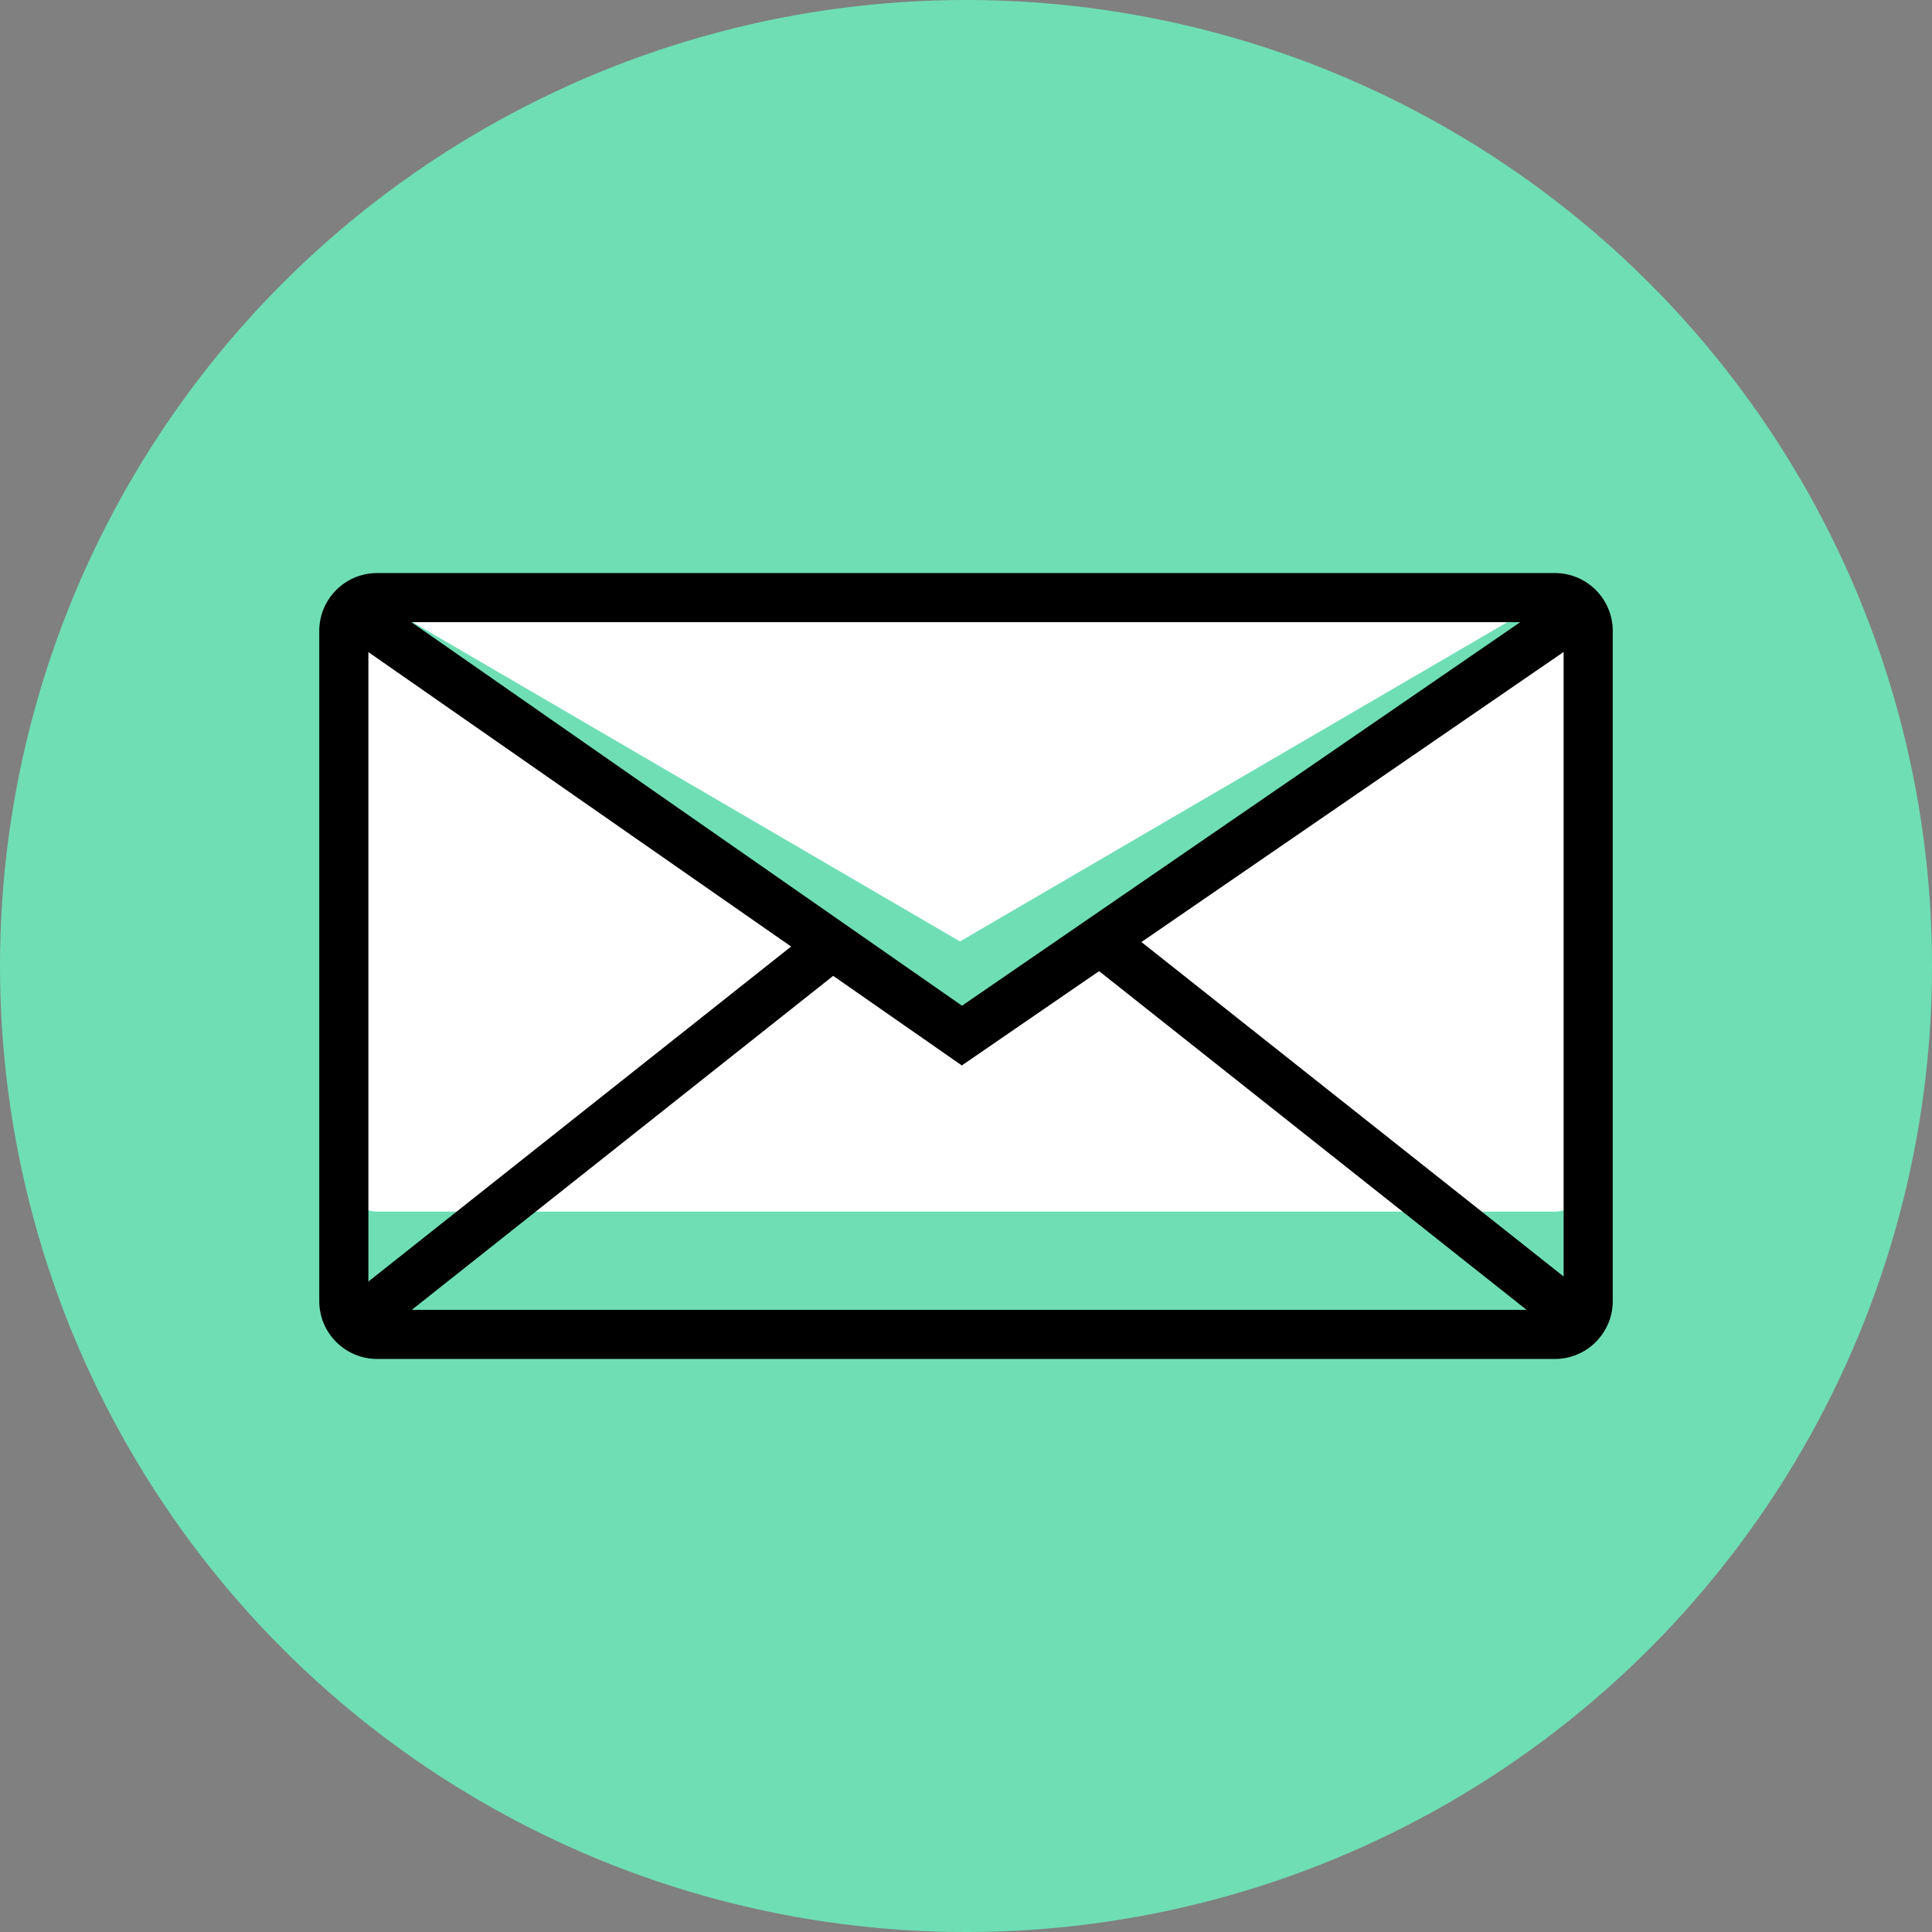 <svg id="Layer_1" xmlns="http://www.w3.org/2000/svg" viewBox="0 0 1770.73 1770.73"><rect x="0" y="0" width="1770.73" height="1770.73" fill="#808080" stroke="none"/><style>.st0{fill:#88b3ff}.st1{fill:#fff}.st2{fill:#eaeaea}.st3{fill:#6fdeb5}.st4{fill:none}</style><circle class="st0" cx="1040.44" cy="5030.41" r="885.37"/><path class="st1" d="M756.86 4855.79h637.27l-87.47 400.29H860.35l-78.5-329.65"/><path d="M1351.07 5278.59H868.71c-10.27 0-19.24-6.95-21.8-16.9l-84.84-329.66 43.6-11.22 80.49 312.76h447.1l83.9-355.28h-660.3c-8.65 0-16.53-4.95-20.28-12.75l-56.41-117.17h-93.9v-45.02h108.04c8.65 0 16.53 4.95 20.28 12.75L771 4833.28h674.61c6.88 0 13.38 3.15 17.65 8.54 4.27 5.4 5.84 12.45 4.26 19.14l-94.54 400.29c-2.41 10.16-11.47 17.34-21.91 17.34z"/><circle class="st1" cx="962.89" cy="5404.4" r="70.64"/><path d="M962.89 5497.55c-51.36 0-93.15-41.79-93.15-93.15 0-51.36 41.79-93.15 93.15-93.15s93.15 41.79 93.15 93.15c0 51.37-41.78 93.15-93.15 93.15zm0-141.28c-26.54 0-48.13 21.59-48.13 48.13 0 26.54 21.59 48.13 48.13 48.13s48.13-21.59 48.13-48.13c.01-26.54-21.59-48.13-48.13-48.13z"/><circle class="st1" cx="1245.46" cy="5404.4" r="70.64"/><path d="M1245.45 5497.55c-51.36 0-93.14-41.79-93.14-93.15 0-51.36 41.79-93.15 93.14-93.15 51.36 0 93.15 41.79 93.15 93.15 0 51.37-41.78 93.15-93.15 93.15zm0-141.28c-26.54 0-48.13 21.59-48.13 48.13 0 26.54 21.59 48.13 48.13 48.13s48.13-21.59 48.13-48.13c.01-26.54-21.59-48.13-48.13-48.13z"/><path transform="rotate(-11.304 940.824 5056.742)" d="M925.18 4929.75h30.01v252.51h-30.01z"/><path transform="rotate(-77.912 1286.79 5047.847)" d="M1168.66 5032.75h236.35v30.02h-236.35z"/><path d="M1148.02 4932.21h30.01v231.1h-30.01z"/><g><path d="M1048.98 4932.21h30.01v231.1h-30.01z"/></g><g><path class="st1" d="M657.56 4758.88H496.49c-1.1 0-2-.9-2-2v-62.03c0-1.1.9-2 2-2h161.07c1.1 0 2 .9 2 2v62.03c0 1.11-.89 2-2 2z"/><path d="M629.55 4781.39H524.5c-28.96 0-52.52-23.56-52.52-52.52v-6c0-28.96 23.56-52.52 52.52-52.52h105.04c28.96 0 52.52 23.56 52.52 52.52v6c.01 28.96-23.56 52.52-52.51 52.52zm-105.05-66.03c-4.14 0-7.5 3.37-7.5 7.5v6c0 4.14 3.36 7.5 7.5 7.5h105.04c4.14 0 7.5-3.37 7.5-7.5v-6c0-4.14-3.36-7.5-7.5-7.5H524.5z"/></g><g><path class="st1" d="M949.86 4815.8c-13.77-24.1-21.63-52.01-21.63-81.75 0-91.17 73.9-165.07 165.07-165.07s165.07 73.9 165.07 165.07c0 29.36-7.67 56.93-21.11 80.82"/><path d="M930.32 4826.96c-16.09-28.17-24.6-60.3-24.6-92.92 0-103.43 84.15-187.58 187.58-187.58s187.58 84.15 187.58 187.58c0 32.19-8.29 63.95-24 91.86l-39.23-22.07c11.91-21.18 18.21-45.32 18.21-69.79 0-78.61-63.95-142.56-142.56-142.56s-142.56 63.95-142.56 142.56c0 24.8 6.46 49.21 18.66 70.59l-39.08 22.33z"/></g><g><path d="M1110.32 4766.04v50.62h-33.64v-50.62h-69.62v-30.55h69.62v-75.4h33.64v75.4h69.22v30.55h-69.22z"/></g><g><circle class="st0" cx="7027.91" cy="5030.41" r="885.37"/><path class="st1" d="M7236.3 4792.25h-18.94v113.67h18.94c31.39 0 56.83-25.44 56.83-56.83s-25.46-56.84-56.83-56.84zM6762.69 4849.08c0 31.39 25.44 56.83 56.83 56.83h18.94v-113.67h-18.94c-31.38.01-56.83 25.45-56.83 56.84zM7236.3 4729.62l22.35-85.73c7.33-32.54-22.13-63.34-65.77-68.81-4.43-.55-8.92-.82-13.41-.82-11.33-25.28-43.06-42.34-78.81-42.37l-195.04-10.08-9.32 10.08h-19.94l-37.89-42.37-18.94 14.12c-52.3 39-52.32 102.21-.04 141.21.02.01.02.03.04.03H7191l45.3 84.74zM7223.58 5226.13l-122.73-15.79-115.28 62.04-115.28-61.4-122.73 15.79c-67 8.35-117.14 61.5-117.48 124.54v173.64h710.97v-173.64c.01-63.27-50.22-116.79-117.47-125.18z"/><path class="st1" d="M7156.92 5188.26l-15.34-1.73v-72.17l-85.35 30.02h-45.02l-96.96-30.02v72.17l-15.35 1.73 129.01 61.19z"/><path class="st2" d="M6914.25 5360.58l113.66-75.78-113.66-75.78h-37.89zM7027.91 5284.8l113.67 75.78 37.89-151.56h-37.89z"/><path class="st1" d="M7237.99 4786.02l-1.5 99.35c-.76 49.17-11.79 97.34-32.08 140.03-26.63 55.99-76.05 90.22-129.11 89.4-53.06-.78-101.43-36.48-126.36-93.26-18.99-43.28-28.57-91.76-27.84-140.93l3.08-203.92 258.05 3.89 55.76 105.44z"/><path d="M7236.3 4924.86h-18.94v-37.89h18.94c20.9 0 37.89-16.99 37.89-37.89s-16.99-37.89-37.89-37.89h-18.94v-37.89h18.94c41.79 0 75.78 33.99 75.78 75.78s-33.99 75.78-75.78 75.78zM6838.47 4924.86h-18.94c-41.79 0-75.78-33.99-75.78-75.78s33.99-75.78 75.78-75.78h18.94v37.89h-18.94c-20.9 0-37.89 16.99-37.89 37.89s16.99 37.89 37.89 37.89h18.94v37.89zM7035.61 4939.49h-39.97c-4.18 0-8.11-1.96-10.63-5.3a13.273 13.273 0 0 1-2.17-11.68l26.65-93.26 25.62 7.33-21.81 76.27h22.3v26.65h.01z"/><path d="M7027.95 5171.13h-.11c-76.91 0-147.92-41.75-185.29-109.02-27.45-49.39-41.96-105.37-41.98-161.86v-221.67c0-10.46 8.49-18.94 18.94-18.94h341c6.33 0 12.24 3.16 15.76 8.43l75.78 113.67c2.06 3.11 3.18 6.76 3.18 10.51v107.98c-.02 56.49-14.55 112.47-41.98 161.88-37.36 67.25-108.37 109.02-185.3 109.02zm-.06-37.88h.04c63.2 0 121.51-34.31 152.2-89.53 24.32-43.8 37.19-93.41 37.21-143.5v-102.24l-66.97-100.44h-311.9v202.7c.02 50.09 12.88 99.7 37.21 143.48 30.69 55.24 89 89.53 152.18 89.53h.03z"/><path d="M7012.19 5038.53h-22.16v-37.89h22.16c29.5-.02 57.23-11.5 78.11-32.36l26.79 26.81c-28.04 28-65.29 43.42-104.9 43.44z"/><circle cx="6925.63" cy="4830.14" r="29.12"/><circle cx="7100.34" cy="4830.14" r="29.12"/><path d="M7254.98 4814.32l-37.38-6.23 22.35-133.94c2.71-16.14-1.02-32.36-10.51-45.66-9.49-13.3-23.59-22.13-39.71-24.84-3.37-.57-7.2-.98-10.25-.83h-.04c-8.15 0-15.4-5.21-17.96-12.94-8.77-26.24-33.23-43.88-60.87-43.91H6940.5c-2.41 0-4.73-.94-6.47-2.61l-22.62-26.41c-1.78-1.72-4.72-1.24-5.87.95l-10.07 23.89a7.816 7.816 0 0 1-6.91 4.19h-12.2c-6.33 0-12.24-3.16-15.76-8.43l-25.08-37.6-2.61 2.6c-21.71 21.71-33.68 50.6-33.68 81.31 0 30.73 11.95 59.6 33.66 81.31l-26.77 26.82c-59.62-59.64-59.62-156.63 0-216.23l18.94-18.94c4.02-4 9.62-6.04 15.27-5.46 5.65.55 10.74 3.62 13.89 8.34l32.28 48.4 6.1-33.13c.78-4.22 6.07-5.71 8.94-2.52l31.96 35.65h167.17c39.57.04 75.02 22.75 91.88 57.67 1.17.15 2.31.32 3.49.51 26.12 4.38 48.95 18.66 64.32 40.22s21.41 47.8 17.01 73.9l-22.39 133.92zM6649.03 5587.91h-37.89v-208.39c0-85.06 63.58-157.71 147.92-169l136.25-18.09v-78.13h37.89v94.72c0 9.49-7.03 17.52-16.44 18.77l-152.69 20.27c-65.57 8.77-115.03 65.26-115.03 131.44v208.41zM7444.69 5587.91h-37.89v-208.39c0-66.17-49.44-122.68-115.05-131.44l-152.67-20.27c-9.42-1.25-16.44-9.28-16.44-18.77v-94.72h37.89v78.13l136.23 18.09c84.34 11.27 147.94 83.94 147.94 169v208.37h-.01z"/><path d="M6762.77 5436.35h37.89v151.55h-37.89zM7255.32 5436.35h37.89v151.55h-37.89zM6914.25 5379.52c-2.31 0-4.62-.42-6.84-1.27a18.963 18.963 0 0 1-11.54-13.07l-37.89-151.55 36.75-9.17 31.37 125.47 91.29-60.87 21.01 31.52-113.67 75.78c-3.13 2.1-6.81 3.16-10.48 3.16z"/><path d="M7027.91 5303.74c-3.24 0-6.48-.83-9.4-2.5l-132.61-75.78 18.79-32.89 123.21 70.42 123.21-70.42 18.79 32.89-132.61 75.78c-2.9 1.67-6.14 2.5-9.38 2.5z"/><path d="M7141.58 5379.52c-3.68 0-7.35-1.08-10.51-3.18l-113.67-75.78 21.01-31.52 91.29 60.87 31.37-125.47 36.73 9.17-37.89 151.55a18.919 18.919 0 0 1-11.54 13.07c-2.17.87-4.48 1.29-6.79 1.29zM6610.29 5579.55h835.25v30.01h-835.25z"/></g><circle class="st3" cx="885.37" cy="885.37" r="885.37"/><g><path class="st1" d="M339.62 547.73h1080.45L879.85 862.86z"/><path class="st1" d="M1425.1 1110.46H345.63c-16.84 0-30.5-13.65-30.5-30.5V578.23c0-16.84 13.65-30.5 30.5-30.5L879.85 952.9l545.26-405.17c16.84 0 30.5 13.65 30.5 30.5v501.73c-.01 16.84-13.66 30.5-30.51 30.5z"/><path d="M1425.11 1245.52H345.63c-29.23 0-53.01-23.78-53.01-53.01V578.23c0-29.23 23.78-53.01 53.01-53.01h1079.48c29.23 0 53.01 23.78 53.01 53.01v614.28c-.01 29.23-23.79 53.01-53.01 53.01zM345.63 570.24c-4.4 0-7.99 3.58-7.99 7.99v614.28c0 4.41 3.58 7.99 7.99 7.99h1079.48c4.4 0 7.99-3.58 7.99-7.99V578.23c0-4.41-3.58-7.99-7.99-7.99H345.63z"/><path d="M881.53 976.51l-556.76-387.8 25.74-36.95L881.7 921.77l538.64-370.09 25.5 37.11z"/><path transform="rotate(-38.399 543.07 1040.53)" d="M269.15 1017.99h547.9v45.02h-547.9z"/><path transform="rotate(-51.611 1233.286 1040.488)" d="M1210.87 766.55h45.02v547.9h-45.02z"/></g><g><circle class="st3" cx="984.18" cy="2970.22" r="885.37"/><path class="st1" d="M611.91 2744.27c-55.85 2.3-96.13 36.28-99.55 83.28-1.44 19.85-1.37 39.9.01 59.76 2.76 39.6 32.29 73.2 77.52 79.68 40.69 5.83 82.88 4.2 125.6 5.91v-228.88c-36.4 0-70.06-1.13-103.58.25zM1288.74 2836.76v81.57c27.11-7.33 37.08-20.53 38.57-36.99 1.7-18.83-9.36-33.41-38.57-44.58zM1217.18 2632.41c-137.15 73.56-278.7 122.39-442.39 109.92 0 78.16-.05 157.36-.05 227.6 87.9 6.33 159.37 7.82 237.02 18.9 75 10.7 141.75 40.24 205.34 78.41 4.88 2.93 11.63-.01 11.63-5.06v-424.39c0-5.02-6.54-8.07-11.55-5.38z"/><path d="M1305.97 2782.18c-15.72-6.61-19.32-14.66-19.13-29.93.69-56.56 1.07-113.16-.4-169.69 0-16.77-6.13-29.76-14.59-33.69-9.98-4.62-27.4-.31-38.43 5.82-31.67 17.6-61.27 38.89-92.54 57.27-104.44 61.4-214.74 100.92-338.66 94.64-60.63-3.08-121.56-1.06-182.34-.35-84.85 1-150.95 57.36-162.97 140.75-3.94 27.34-2.31 55.61-1.8 83.44 1.63 89.15 58.89 157.96 148.34 160.66 12.98.08 2.5.08 14.77-.04 17.44-.71 26.96 4.14 33.93 21.63 33.73 84.64 69.12 168.62 103.89 252.84 7.68 18.59 100.7 35.02 123.74 25.55 22.64-9.3 20.04-28.09 12.05-47.09-16.36-38.88-32.49-77.86-48.59-116.85-17.95-43.47-36.42-89.51-55.5-135.96 9.99.5 11.75.33 15.01.37 27.01.31 54.09-.29 81.02 1.42 131.9 8.39 252.15 45.33 346.28 144.38 10.87 11.44 24.56 16.7 38.24 14.32 15.36-2.68 17.35-24.37 17.8-37.33 1.91-55.66 1.36-111.43.5-167.14-.25-16.39 3.89-24.65 20.36-31.71 50.51-21.67 78-62.31 77.86-117-.16-54.79-28.14-95-78.84-116.31zm-590.48 253.59c-42.72-2.03-84.91-.1-125.6-7-45.23-7.67-74.76-47.45-77.52-94.34-1.38-23.52-1.45-47.25-.01-70.76 3.41-55.66 43.69-95.89 99.55-98.61 33.52-1.63 67.18-.3 103.58-.3v271.01zm513.24 105.7c0 5.98-6.75 9.45-11.63 5.99-63.59-45.19-130.34-80.17-205.34-92.84-77.66-13.12-149.13-14.88-237.02-22.37 0-83.17.05-176.94.05-269.5 163.69 14.77 305.23-43.05 442.39-130.15 5.01-3.18 11.55.43 11.55 6.35v502.52zm98.58-237.9c-1.49 24.68-11.46 44.46-38.57 55.45v-122.26c29.21 16.74 40.27 38.59 38.57 66.81zM1553.85 3013.9c-34.21-13.8-68.44-27.92-102.79-41.65-18.13-7.25-32.24-2.03-39.45 15.24-7.73 18.53 2.66 30.67 19.36 37.49 29.58 12.08 59.38 23.61 89.19 35.12 7.77 3 4.2 1.86 17.68 6.11 18.48 4.99 32.4-12.14 32.82-20.87.51-10.52 5.14-22.59-16.81-31.44zM1451.94 2825.49c44.87-18.79 70.65-27.92 111.33-47.49 5.97-2.87 12.03-16.44 5.7-30.56-6.93-15.45-21.9-17.67-29.98-15.09-39.15 12.51-77.66 27.59-114.92 44.93-7.67 3.57-15.57 18.24-11.99 31.28 2.3 8.34 13.89 24.92 39.86 16.93zM1555.82 2871.68c-37.11-.83-67.91-.68-105.03-.16-16.69.23-27.43 9.76-27.99 26.54-.6 18.17 10.63 28.18 28.15 29.24 17.66 1.07 92.22-1.12 111.06-1.12 22.27 0 26.72-16.19 26.36-27.34-.59-18.42-15.91-26.79-32.55-27.16z"/></g><circle class="st0" cx="3951.64" cy="5030.41" r="885.37"/><g><path class="st4" d="M3833.22 5206.46c-18-6.28-40.25 2.71-51.89 18.84-9.57 13.21-11.28 30.13-3.55 42.9 1.04-2.11 2.2-4.18 3.55-6.15 9.1-13.37 24.69-22.11 39.65-22.11 4.18 0 8.31.68 12.24 2.13a33.28 33.28 0 0 0 11.57 2.08c14.36 0 28.01-9.28 33.4-24.15 3.78-10.39 2.58-21.25-2.16-30.08-8.22 14.89-26.34 22.28-42.81 16.54zM3873.44 5066.11c-20.05.29-37.36 15.12-40.28 32.9-1.17 7.09-.25 14.35 2.33 20.96 5.93-15 20.9-26.45 37.95-26.71 20.03-.34 36-16.9 35.65-37.03-.07-4.29-1.01-8.35-2.44-12.16-5.16 12.69-17.98 21.8-33.21 22.04zM3852.64 4919.55c-11.93 4.75-20.17 16.05-22.77 28.6-1.1 5.52-1.27 11.19-.09 16.59.14.63.42 1.21.59 1.83 2.95-12.63 10.84-23.88 22.27-28.7 14.85-6.29 22.19-23.41 18.41-40.48-2.24 9.84-8.63 18.25-18.41 22.16zM4179.9 4674.06c5.58-3.77 12.3-5.97 19.54-5.97 14.48 0 26.9 8.8 32.21 21.35 1.45 3.42 2.2 7.17 2.49 11.05.06-.81.26-1.58.26-2.41 0-18.21-15.65-32.97-34.95-32.97-19.3 0-34.95 14.76-34.95 32.97 0 .82.19 1.6.26 2.41.46-6.25 2.4-12.08 5.71-16.98 2.5-3.72 5.71-6.93 9.43-9.45z"/><path class="st4" d="M4376.08 5399.64h-848.87c-30.25 0-54.77-23.12-54.77-51.66v-677.49 719.83c0 30.25 24.52 54.77 54.77 54.77h848.87c30.26 0 54.77-24.52 54.77-54.77v-42.34c-.01 28.53-24.52 51.66-54.77 51.66zM4050.03 4678.33a35.06 35.06 0 0 1 11.11-7.49c2.09-.88 4.29-1.57 6.56-2.04 2.28-.47 4.63-.71 7.04-.71 4.82 0 9.42.98 13.6 2.75a35.132 35.132 0 0 1 18.61 18.6c1.45 3.42 2.21 7.17 2.49 11.05.06-.81.26-1.58.26-2.41 0-18.21-15.66-32.97-34.96-32.97s-34.96 14.76-34.96 32.97c0 .83.19 1.6.26 2.41.29-3.88 1.04-7.63 2.49-11.05 1.77-4.18 4.34-7.95 7.5-11.11z"/><path class="st4" d="M3792.45 4822.48c-.63 2.7-.12 7.52 3.43 12.23 1.75 2.33 4.2 4.39 7.02 5.92 1.08.23 2.17.34 3.21.34 1.56 0 3.03-.26 4.22-.74a62.132 62.132 0 0 1 23.5-4.58c26.94 0 51.44 16.67 62.44 42.5 6.83 16.08 7.64 33.75 2.29 49.77-5.71 17.09-18.18 30.79-34.27 37.61-1.51.64-4.05 3.67-4.93 8.18-.6 3.19-.38 5.15-.21 5.98 1.14 5.52 7.18 10.73 12.54 10.73.16 0 .91-.01 1.07-.01 35.96 0 65.71 29.3 66.32 65.3.31 17.73-6.29 34.52-18.57 47.28-12.31 12.78-28.85 19.98-46.63 20.28-5.43.08-10.41 5.16-11.08 9.47-.84 5.42 1.81 11.61 5.53 12.99 33.45 12.32 50.52 50.24 38.07 84.5-9.52 26.28-34.29 43.93-61.62 43.93-7.51 0-14.9-1.33-21.98-3.94-.49-.18-1.1-.27-1.83-.27-4.23 0-10.87 3.15-14.87 9.02-3.63 5.32-4.38 12.08-1.63 14.77 5.56 5.44 8.35 12.7 8.67 20.16h244.01c-.35-.57-.81-1.1-1.14-1.67-18.43-31.8-10.93-71.28 17.07-89.86.75-.57 2.88-3.85 3.05-9.09.06-2.63-.24-5.05-.83-6.74-1.81-5.17-6.85-8.35-10.24-8.35h-.07c-3.58.64-7.24.97-10.87.97-31.31 0-57.86-23.38-63.13-55.57-5.91-35.88 17.24-70.09 51.63-76.26 3.22-.58 7.13-5.65 7.11-10.79-.02-6.86-4.14-11.94-5.98-12.35-32.97-7.39-54.62-42.03-48.26-77.19 5.61-31.21 31.36-53.87 61.23-53.87 4.32 0 8.67.48 12.8 1.41 1.78 0 7.6-3.03 10.75-10.19 3.24-7.36 1.81-14.65-.59-16.43-22.42-16.56-30.57-45.66-22.23-72.41H3793.2c.02 2.31-.21 4.66-.75 6.97zM3763.22 4815.66h-.69c.08.98.23 1.95.38 2.93.14-.97.09-1.98.31-2.93zM4321.95 4842.1c-94.39 50.7-143.19 157.76-124.31 272.73 17.15 104.59 97.15 156.32 130.75 173.7.74.38 1.38.87 2.08 1.31v-454.67c-2.36 2.75-5.18 5.14-8.52 6.93z"/><path class="st4" d="M4164 5052.04c4.5-104.24 60.2-191.5 143.74-236.38h-20.11c-78.81 48.79-127.81 135.54-123.63 236.38zM3591.36 5313.9h191.06c-9.52-10.28-11.7-24.9-7.53-38.48h-124.7a285.673 285.673 0 0 1-58.83 38.48zM3719.13 5052.08c-1.74-101.34-74.37-174.81-141.77-209.78a30.05 30.05 0 0 1-4.54-2.92v450.57c1.01-.64 2.01-1.3 3.11-1.83 91.45-43.75 144.99-131.98 143.2-236.04zM3542.81 4775.83h817.67v9.65h-817.67zM4310.53 4670.84c4.18-1.77 8.78-2.75 13.61-2.75 9.65 0 18.39 3.91 24.71 10.24 1.58 1.58 3.01 3.31 4.27 5.17 3.32 4.91 5.25 10.74 5.71 16.99.06-.81.26-1.58.26-2.41 0-18.21-15.65-32.97-34.95-32.97-19.31 0-34.97 14.76-34.97 32.97 0 .83.19 1.6.26 2.41.29-3.88 1.04-7.63 2.49-11.05a35.132 35.132 0 0 1 18.61-18.6zM4376.08 4615.73c.05 0 .1.01.15.01-.06.01-.1-.01-.15-.01h-848.87c-.05 0-.11.01-.16.01.05 0 .11-.01.16-.01h848.87zM4050.33 4992.19c-12-2.54-20.97-11.86-24.36-23.41-.32 1.17-.71 2.29-.93 3.51-3.55 19.63 7.8 38.68 25.28 42.6 13.35 2.98 23.38 14.5 27.43 28.27 1.26-3.8 2.01-7.76 2-11.79-.05-17.99-11.92-35.5-29.42-39.18zM4256.18 5275.42h-155.34c-7.6-3.98-14.49-9.9-18.85-16.99-.38-.62-.61-1.28-.95-1.91-6.77 11.2-6.86 27.18.95 40.66 3.97 6.83 10.06 12.56 16.83 16.72h213.43c-19.48-10.31-38.49-23.16-56.07-38.48zM4103.64 5163.57c-6.49-17.47-25.62-29.47-43.94-26.37-15.49 2.62-30.26-6.05-36.47-20.04a38.57 38.57 0 0 0-2.61 21.53c2.91 17.81 17.32 30.44 33.51 30.44 1.84 0 3.69-.16 5.56-.5 1.95-.34 3.9-.51 5.85-.51 15.76 0 30.96 11.06 37.27 26.62 1.86-4.64 3.14-9.61 3.32-14.77.16-5.57-.57-11.2-2.49-16.4zM4097.54 4849.67c-7.04-4.91-11.32-12.11-12.78-20.01-2.17 13.04 2.22 26.3 12.78 34.11 7.63 5.65 12.22 14.12 13.9 23.51 2.45-14.44-1.97-29.29-13.9-37.61z"/><path class="st1" d="M4376.22 4615.75c-.05 0-.09-.01-.15-.01H3527.2c-.05 0-.11.01-.16.01-30.17.09-54.6 24.55-54.61 54.74v677.49c0 28.53 24.52 51.66 54.77 51.66h848.87c30.25 0 54.77-23.12 54.77-51.66V4670.5c0-30.2-24.43-54.67-54.62-54.75zm-87.05 87.3c0-.88.19-1.7.26-2.56-.06-.81-.26-1.58-.26-2.41 0-18.21 15.66-32.97 34.97-32.97 19.3 0 34.95 14.76 34.95 32.97 0 .83-.19 1.6-.26 2.41.06.86.26 1.68.26 2.56 0 7.24-2.2 13.97-5.97 19.54a34.714 34.714 0 0 1-4.27 5.17 34.807 34.807 0 0 1-24.71 10.24c-4.83 0-9.42-.98-13.61-2.75a35.132 35.132 0 0 1-18.61-18.6 34.775 34.775 0 0 1-2.75-13.6zm-124.68-4.97c0-18.21 15.65-32.97 34.95-32.97 19.31 0 34.95 14.76 34.95 32.97 0 .83-.19 1.6-.26 2.41.06.86.26 1.68.26 2.56 0 4.83-.98 9.42-2.75 13.61-5.31 12.54-17.73 21.35-32.21 21.35-7.24 0-13.96-2.2-19.54-5.97a35.039 35.039 0 0 1-9.44-9.44 34.775 34.775 0 0 1-5.97-19.54c0-.88.19-1.7.26-2.56-.06-.82-.25-1.59-.25-2.42zm-124.7 4.97c0-.88.19-1.7.26-2.56-.06-.81-.26-1.58-.26-2.41 0-18.21 15.66-32.97 34.96-32.97s34.96 14.76 34.96 32.97c0 .83-.19 1.6-.26 2.41.06.86.26 1.68.26 2.56 0 4.83-.98 9.42-2.75 13.61a35.098 35.098 0 0 1-18.61 18.6 34.812 34.812 0 0 1-13.6 2.75c-2.41 0-4.77-.25-7.04-.71-2.27-.47-4.47-1.15-6.56-2.04a35.06 35.06 0 0 1-18.6-18.6 34.689 34.689 0 0 1-2.76-13.61zm320.69 82.44v558.42H4323c-2.69.79-5.49 1.29-8.4 1.29h-213.76c-2.85 0-5.64-.5-8.35-1.29h-300.41c-2.74.82-5.62 1.29-8.59 1.29h-194.61c-2.91 0-5.7-.51-8.38-1.29h-37.69V4775.84h817.67v9.65z"/><path class="st1" d="M3829.87 4948.15c2.6-12.55 10.84-23.85 22.77-28.6 9.79-3.91 16.18-12.31 18.41-22.17-.56-2.52-1.34-5.03-2.39-7.51-6.38-14.97-20.5-24.22-34.82-24.22-4.11 0-8.24.76-12.21 2.37-4.97 2.01-10.25 2.95-15.52 2.95-4.69 0-9.36-.74-13.79-2.13-7.88-3.52-15.11-9.02-20.45-16.13-7.64-10.16-10.73-22.66-8.97-34.14-.15-.98-.3-1.95-.38-2.93h-171.34c79.97 41.49 156.06 125.16 157.96 235.9 1.6 92.91-37.05 171.47-98.94 223.85h124.7c.75-2.46 1.73-4.87 2.89-7.22-7.72-12.78-6.02-29.69 3.55-42.9 11.64-16.12 33.89-25.11 51.89-18.84 16.47 5.74 34.59-1.65 42.81-16.53-3.85-7.18-9.99-13.06-18.07-16.03-18.01-6.66-27.74-26.87-24.81-45.74.44-2.82 1.29-5.54 2.33-8.18-2.58-6.61-3.5-13.87-2.33-20.96 2.92-17.78 20.23-32.61 40.28-32.9 15.23-.24 28.06-9.35 33.21-22.03-5.19-13.8-18.37-23.66-33.87-23.66h-.59c-.2.01-.41.01-.61.01-19.8 0-37.82-15.48-41.79-34.65-1.18-5.72-1-11.73.09-17.59.11-.56.37-1.07.5-1.63-.17-.62-.45-1.2-.59-1.83-1.19-5.37-1.02-11.04.08-16.56zM4100.84 5275.42h155.34c-42.99-37.47-77.32-89.69-88.15-155.73-3.8-23.16-4.97-45.75-4.02-67.65-4.18-100.84 44.81-187.59 123.63-236.38h-197.85c-2.62 4.45-4.24 9.21-5.04 14 1.46 7.9 5.74 15.1 12.78 20.01 11.93 8.32 16.35 23.17 13.9 37.61 1.69 9.46.43 19.84-3.68 29.17-7.19 16.32-22.71 28.1-38.21 28.1-2.16 0-4.31-.23-6.44-.7a28.97 28.97 0 0 0-6.36-.71c-14.03 0-26.56 10.35-30.77 25.65 3.38 11.56 12.36 20.88 24.36 23.41 17.49 3.68 29.37 21.19 29.43 39.17.02 4.03-.74 7.99-2 11.79 1.26 4.28 1.98 8.75 2 13.27.08 19.07-13.51 37.17-31.85 40.44-11.28 2.03-20.21 9.93-24.67 20.31 6.21 13.98 20.98 22.66 36.47 20.04 18.32-3.1 37.45 8.9 43.94 26.37 1.91 5.19 2.65 10.82 2.5 16.4-.18 5.17-1.46 10.13-3.32 14.77.26.63.59 1.22.82 1.86 1.91 5.5 2.65 11.47 2.5 17.39-.45 13.57-6.27 26.61-16.45 33.36-3.58 2.37-6.46 5.52-8.67 9.16.34.63.57 1.29.95 1.91 4.38 7.08 11.26 13 18.86 16.98zM4324.14 4668.09zM4359.09 4703.05c0-.88-.19-1.7-.26-2.56-.46-6.25-2.4-12.08-5.71-16.99a34.807 34.807 0 0 1 5.97 19.55zM4319.19 4703.05c0 2.73 2.22 4.94 4.95 4.94a4.95 4.95 0 0 0 4.94-4.94c0-2.73-2.21-4.95-4.94-4.95-2.73 0-4.95 2.22-4.95 4.95zM4291.92 4716.66a34.861 34.861 0 0 0 0 0zM4324.14 4738zM4199.44 4707.99a4.944 4.944 0 0 0 0-9.89 4.944 4.944 0 1 0 0 9.89zM4199.44 4668.09zM4199.44 4738zM4234.39 4703.05c0 4.83-.98 9.42-2.75 13.61 1.78-4.19 2.75-8.78 2.75-13.61zM4074.75 4707.99a4.944 4.944 0 1 0-4.95-4.94c0 2.73 2.22 4.94 4.95 4.94zM4067.7 4668.8c2.28-.47 4.63-.71 7.04-.71-2.4 0-4.76.25-7.04.71zM4109.7 4703.05c0-.88-.19-1.7-.26-2.56-.29-3.88-1.04-7.63-2.49-11.05 1.77 4.18 2.75 8.78 2.75 13.61zM4061.14 4670.84zM4074.75 4738c-2.41 0-4.77-.25-7.04-.71 2.27.47 4.63.71 7.04.71zM4042.54 4716.66a34.861 34.861 0 0 0 0 0zM4061.14 4735.26z"/><path d="M4314.6 5315.19c-.79-.41-1.56-.88-2.35-1.29h-213.43c.68.42 1.33.9 2.02 1.29h213.76z"/><path d="M4376.08 4585.72h-848.87c-46.75 0-84.78 38.03-84.78 84.78v719.82c0 46.75 38.03 84.78 84.78 84.78h848.87c46.75 0 84.78-38.04 84.78-84.78V4670.5c0-46.75-38.04-84.78-84.78-84.78zm54.76 762.26v42.34c0 30.25-24.51 54.77-54.77 54.77H3527.2c-30.25 0-54.77-24.52-54.77-54.77V4670.5v-.01c.01-30.19 24.44-54.65 54.61-54.74.05 0 .11-.01.16-.01h848.87c.05 0 .1.01.15.01 30.19.08 54.62 24.55 54.62 54.75v677.48z"/><path d="M3588.88 5315.19h194.61c-.41-.4-.69-.88-1.07-1.29h-191.06c-.84.41-1.64.89-2.48 1.29zM4057.16 5313.9h-244.01c.19 4.24-.21 8.53-1.88 12.63-3.49 8.55-10.64 14.82-19.2 17.38h300.41c-2.14-.62-4.24-1.38-6.2-2.47-12.02-6.67-22.22-16.42-29.12-27.54zM4170.46 4722.59c2.51 3.72 5.72 6.93 9.44 9.44 5.58 3.77 12.3 5.97 19.54 5.97 14.48 0 26.9-8.8 32.21-21.35 1.77-4.18 2.75-8.78 2.75-13.61 0-.88-.19-1.7-.26-2.56-.28-3.88-1.04-7.63-2.49-11.05-5.31-12.55-17.73-21.35-32.21-21.35-7.24 0-13.96 2.2-19.54 5.97a35.039 35.039 0 0 0-9.44 9.44c-3.31 4.9-5.25 10.74-5.71 16.98-.06.86-.26 1.68-.26 2.56 0 7.26 2.2 13.99 5.97 19.56zm28.98-24.49c2.73 0 4.94 2.22 4.94 4.95s-2.22 4.94-4.94 4.94a4.95 4.95 0 0 1-4.94-4.94c0-2.73 2.22-4.95 4.94-4.95z"/><path d="M3542.81 4785.49v558.42h37.69c-10.25-2.99-18.43-11.25-20.89-22.08-2.83-12.48 2.63-25.16 13.21-31.88v-450.57c-9.24-7.14-13.64-19.17-10.8-30.83 3.28-13.45 15.32-22.9 29.16-22.9h172.04c9.16 0 17.82 4.18 23.51 11.35 4.22 5.32 6.44 11.84 6.48 18.5h264.27c1.6-5.13 3.59-10.21 6.45-15.06a29.994 29.994 0 0 1 25.87-14.79h217.96c13.75 0 25.75 9.35 29.11 22.69 2.43 9.67-.18 19.61-6.39 26.84v454.67c10.87 6.81 16.37 19.8 13.29 32.44-2.58 10.62-10.67 18.67-20.76 21.62h37.48v-558.42h-817.68zM4310.53 4735.26c4.18 1.77 8.78 2.75 13.61 2.75 9.65 0 18.39-3.91 24.71-10.24 1.58-1.58 3.01-3.31 4.27-5.17 3.77-5.58 5.97-12.3 5.97-19.54s-2.2-13.97-5.97-19.55a34.714 34.714 0 0 0-4.27-5.17 34.807 34.807 0 0 0-24.71-10.24c-4.83 0-9.42.98-13.61 2.75a35.132 35.132 0 0 0-18.61 18.6c-1.45 3.42-2.21 7.17-2.49 11.05-.06.86-.26 1.68-.26 2.56 0 4.83.98 9.42 2.75 13.61a35.147 35.147 0 0 0 18.61 18.59zm18.55-32.21c0 2.73-2.21 4.94-4.94 4.94-2.73 0-4.95-2.22-4.95-4.94 0-2.73 2.22-4.95 4.95-4.95 2.72 0 4.94 2.22 4.94 4.95zM4050.03 4727.76a34.896 34.896 0 0 0 17.67 9.53c2.28.47 4.63.71 7.04.71 4.82 0 9.42-.98 13.6-2.75a35.132 35.132 0 0 0 18.61-18.6c1.77-4.18 2.75-8.78 2.75-13.61s-.98-9.43-2.75-13.61a35.064 35.064 0 0 0-18.61-18.6 34.812 34.812 0 0 0-13.6-2.75c-2.41 0-4.77.25-7.04.71-2.27.47-4.47 1.15-6.56 2.04a35.06 35.06 0 0 0-18.6 18.6c-1.45 3.42-2.21 7.17-2.49 11.05-.06.86-.26 1.68-.26 2.56 0 4.83.98 9.42 2.75 13.61 1.76 4.19 4.33 7.95 7.49 11.11zm24.72-29.66c2.73 0 4.94 2.22 4.94 4.95a4.944 4.944 0 1 1-4.94-4.95z"/><path d="M3811.28 5326.53c1.67-4.1 2.07-8.39 1.88-12.63-.33-7.46-3.12-14.72-8.67-20.16-2.75-2.69-2-9.45 1.63-14.77 4-5.87 10.64-9.02 14.87-9.02.72 0 1.34.09 1.83.27a63.297 63.297 0 0 0 21.98 3.94c27.33 0 52.09-17.65 61.62-43.93 12.45-34.25-4.62-72.17-38.07-84.5-3.71-1.38-6.37-7.58-5.53-12.99.67-4.31 5.65-9.39 11.08-9.47 17.77-.3 34.32-7.5 46.63-20.28 12.28-12.76 18.88-29.54 18.57-47.28-.61-36-30.36-65.3-66.32-65.3-.16 0-.91.01-1.07.01-5.36 0-11.39-5.22-12.54-10.73-.17-.83-.39-2.79.21-5.98.88-4.51 3.42-7.55 4.93-8.18 16.09-6.82 28.57-20.52 34.27-37.61 5.35-16.01 4.53-33.69-2.29-49.77-11-25.83-35.51-42.5-62.44-42.5-8.11 0-16.02 1.54-23.5 4.58-1.19.48-2.66.74-4.22.74-1.05 0-2.13-.11-3.21-.34-2.82-1.53-5.27-3.59-7.02-5.92-3.54-4.71-4.06-9.53-3.43-12.23.54-2.31.77-4.65.76-6.98-.04-6.65-2.26-13.18-6.48-18.5a30.014 30.014 0 0 0-23.51-11.35H3591.2c-13.84 0-25.88 9.46-29.16 22.9-2.84 11.66 1.56 23.68 10.8 30.83 1.41 1.09 2.91 2.08 4.54 2.92 67.4 34.97 140.03 108.44 141.77 209.78 1.79 104.06-51.75 192.29-143.2 236.04-1.1.52-2.1 1.19-3.11 1.83-10.58 6.73-16.04 19.41-13.21 31.88 2.46 10.83 10.64 19.09 20.89 22.08 2.68.78 5.48 1.29 8.38 1.29h194.61c2.96 0 5.84-.47 8.59-1.29 8.53-2.56 15.69-8.83 19.18-17.38zm41.36-388.66c-11.43 4.82-19.32 16.07-22.27 28.7-.13.56-.39 1.07-.5 1.63-1.09 5.85-1.27 11.87-.09 17.59 3.98 19.17 21.99 34.65 41.79 34.65.2 0 .41 0 .61-.01h.59c15.5 0 28.68 9.85 33.87 23.66 1.43 3.81 2.37 7.86 2.44 12.16.35 20.13-15.62 36.69-35.65 37.03-17.04.26-32.02 11.71-37.95 26.71-1.04 2.64-1.9 5.35-2.33 8.18-2.93 18.88 6.8 39.08 24.81 45.74 8.07 2.98 14.22 8.85 18.07 16.03 4.73 8.83 5.94 19.68 2.16 30.08-5.39 14.87-19.04 24.15-33.4 24.15-3.85 0-7.76-.67-11.57-2.08-3.93-1.45-8.06-2.13-12.24-2.13-14.97 0-30.55 8.74-39.65 22.11-1.35 1.97-2.52 4.04-3.55 6.15-1.16 2.35-2.14 4.76-2.89 7.22-4.17 13.58-1.99 28.2 7.53 38.48.38.41.66.89 1.07 1.29h-194.61c.84-.4 1.64-.88 2.48-1.29a285.6 285.6 0 0 0 58.84-38.48c61.89-52.39 100.54-130.95 98.94-223.85-1.9-110.74-77.98-194.41-157.96-235.9h172.03c-.22.95-.17 1.96-.32 2.93-1.76 11.47 1.33 23.97 8.97 34.14 5.34 7.11 12.57 12.61 20.45 16.13 4.43 1.38 9.1 2.13 13.79 2.13 5.27 0 10.55-.94 15.52-2.95 3.97-1.61 8.09-2.37 12.21-2.37 14.32 0 28.44 9.25 34.82 24.22 1.05 2.48 1.83 4.99 2.39 7.51 3.79 17.03-3.56 34.15-18.4 40.44zM4343.76 5322.29c3.08-12.64-2.42-25.64-13.29-32.44-.69-.44-1.34-.93-2.08-1.31-33.6-17.39-113.6-69.11-130.75-173.7-18.88-114.98 29.92-222.03 124.31-272.73 3.33-1.79 6.16-4.18 8.52-6.92 6.21-7.23 8.82-17.17 6.39-26.84-3.36-13.34-15.35-22.69-29.11-22.69h-217.96c-10.64 0-20.48 5.63-25.87 14.79-2.85 4.85-4.85 9.92-6.45 15.06-8.35 26.75-.19 55.85 22.23 72.41 2.4 1.77 3.84 9.07.59 16.43-3.15 7.16-8.97 10.19-10.75 10.19-4.14-.93-8.48-1.41-12.8-1.41-29.87 0-55.62 22.66-61.23 53.87-6.36 35.16 15.29 69.81 48.26 77.19 1.84.41 5.96 5.49 5.98 12.35.02 5.14-3.89 10.22-7.11 10.79-34.39 6.17-57.54 40.38-51.63 76.26 5.26 32.19 31.81 55.57 63.13 55.57 3.63 0 7.28-.32 10.87-.97h.07c3.39 0 8.43 3.18 10.24 8.35.59 1.69.89 4.11.83 6.74-.18 5.25-2.3 8.52-3.05 9.09-28 18.59-35.5 58.06-17.07 89.86.34.58.79 1.1 1.14 1.67 6.89 11.12 17.09 20.87 29.13 27.54 1.96 1.09 4.06 1.85 6.2 2.47 2.71.79 5.51 1.29 8.35 1.29h213.76c2.91 0 5.71-.51 8.4-1.29 10.08-2.95 18.17-11 20.75-21.62zm-261.77-25.12c-7.81-13.48-7.72-29.46-.95-40.66 2.2-3.64 5.09-6.79 8.67-9.16 10.18-6.75 15.99-19.79 16.45-33.36.14-5.91-.59-11.88-2.5-17.39-.23-.64-.56-1.23-.82-1.86-6.31-15.56-21.51-26.62-37.27-26.62-1.95 0-3.9.17-5.85.51-1.87.34-3.73.5-5.56.5-16.2 0-30.6-12.63-33.51-30.44a38.57 38.57 0 0 1 2.61-21.53c4.47-10.38 13.4-18.28 24.67-20.31 18.34-3.27 31.94-21.37 31.85-40.44-.01-4.52-.74-8.99-2-13.27-4.06-13.76-14.08-25.29-27.43-28.27-17.48-3.92-28.83-22.96-25.28-42.6.22-1.22.6-2.35.93-3.51 4.21-15.3 16.74-25.65 30.77-25.65 2.1 0 4.23.23 6.36.71 2.13.47 4.29.7 6.44.7 15.5 0 31.03-11.78 38.21-28.1 4.11-9.33 5.37-19.7 3.68-29.17-1.68-9.38-6.27-17.86-13.9-23.51-10.56-7.8-14.96-21.07-12.78-34.11.8-4.79 2.42-9.55 5.04-14H4307.78c-83.55 44.88-139.24 132.14-143.74 236.38-.95 21.89.22 44.49 4.02 67.65 10.83 66.05 45.16 118.26 88.15 155.73a296.561 296.561 0 0 0 56.07 38.48c.79.42 1.56.88 2.35 1.29h-213.76c-.69-.39-1.34-.88-2.02-1.29-6.81-4.14-12.89-9.86-16.86-16.7z"/></g></svg>
